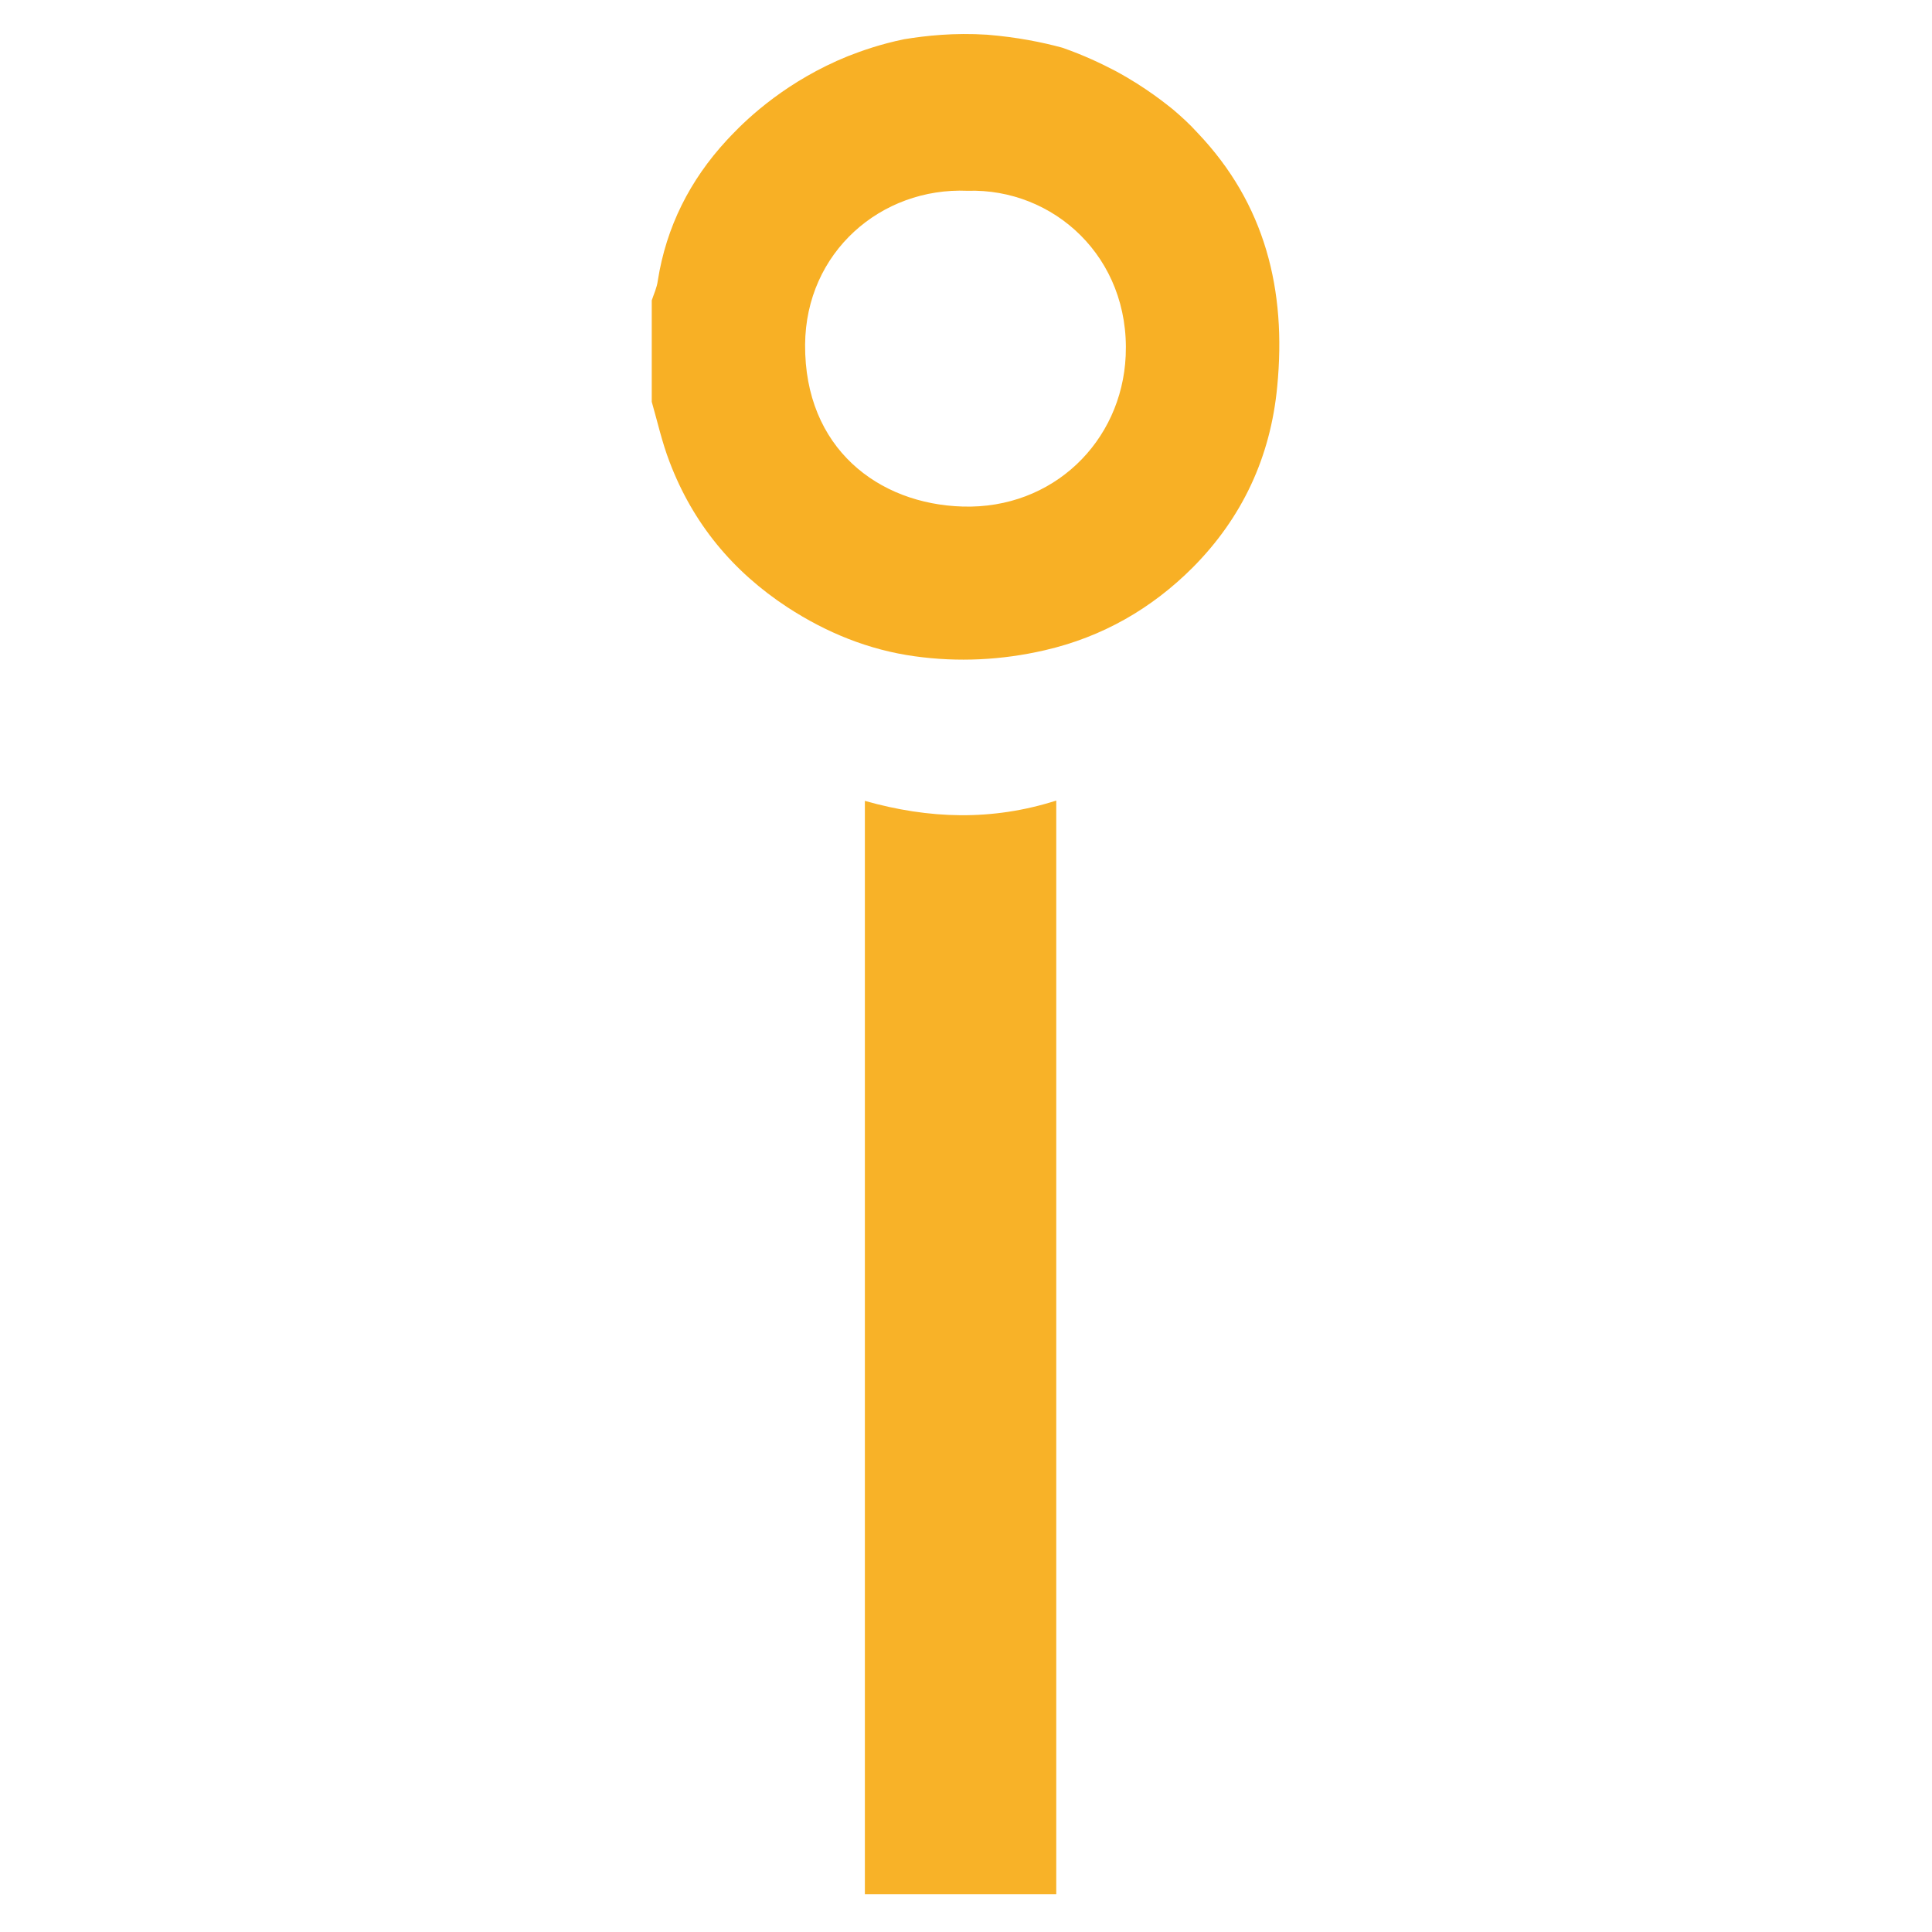 <?xml version="1.0" encoding="utf-8"?>
<!-- Generator: Adobe Illustrator 25.2.1, SVG Export Plug-In . SVG Version: 6.00 Build 0)  -->
<svg version="1.1" id="Layer_1" xmlns="http://www.w3.org/2000/svg" xmlns:xlink="http://www.w3.org/1999/xlink" x="0px" y="0px"
	 viewBox="0 0 64 64" style="enable-background:new 0 0 64 64;" xml:space="preserve">
<style type="text/css">
	.st0{fill:#F8B025;}
	.st1{fill:#F8B228;}
</style>
<path class="st0" d="M35.19,1.58c0.72,0.25,1.3,0.53,1.76,0.77c1.04,0.56,1.72,1.13,1.9,1.27c0.27,0.23,0.55,0.48,0.82,0.78
	c2.24,2.35,2.95,5.21,2.64,8.4c-0.22,2.34-1.16,4.35-2.8,6c-1.36,1.36-2.99,2.3-4.9,2.74c-1.43,0.33-2.87,0.4-4.31,0.2
	c-1.52-0.21-2.92-0.78-4.21-1.62c-1.82-1.19-3.14-2.79-3.91-4.82c-0.25-0.65-0.4-1.33-0.59-1.99c0-1.12,0-2.24,0-3.36
	c0.07-0.21,0.17-0.42,0.2-0.65c0.28-1.79,1.07-3.34,2.28-4.65c0.04-0.04,0.09-0.1,0.16-0.17c0.57-0.6,1.86-1.81,3.86-2.62
	c0.46-0.18,1.08-0.4,1.86-0.56c0.73-0.12,1.66-0.22,2.75-0.15C33.69,1.23,34.53,1.4,35.19,1.58z M32.05,6.32
	c-2.86-0.12-5.36,2.03-5.38,5.1c-0.02,3.43,2.43,5.28,5.22,5.36c2.99,0.09,5.27-2.15,5.4-4.99C37.44,8.52,34.9,6.23,32.05,6.32z"/>
<path class="st1" d="M28.65,26.53c2.12,0.6,4.21,0.67,6.34-0.01c0,12.09,0,24.15,0,36.23c-2.1,0-4.2,0-6.34,0
	C28.65,50.67,28.65,38.63,28.65,26.53z"/>
</svg>
